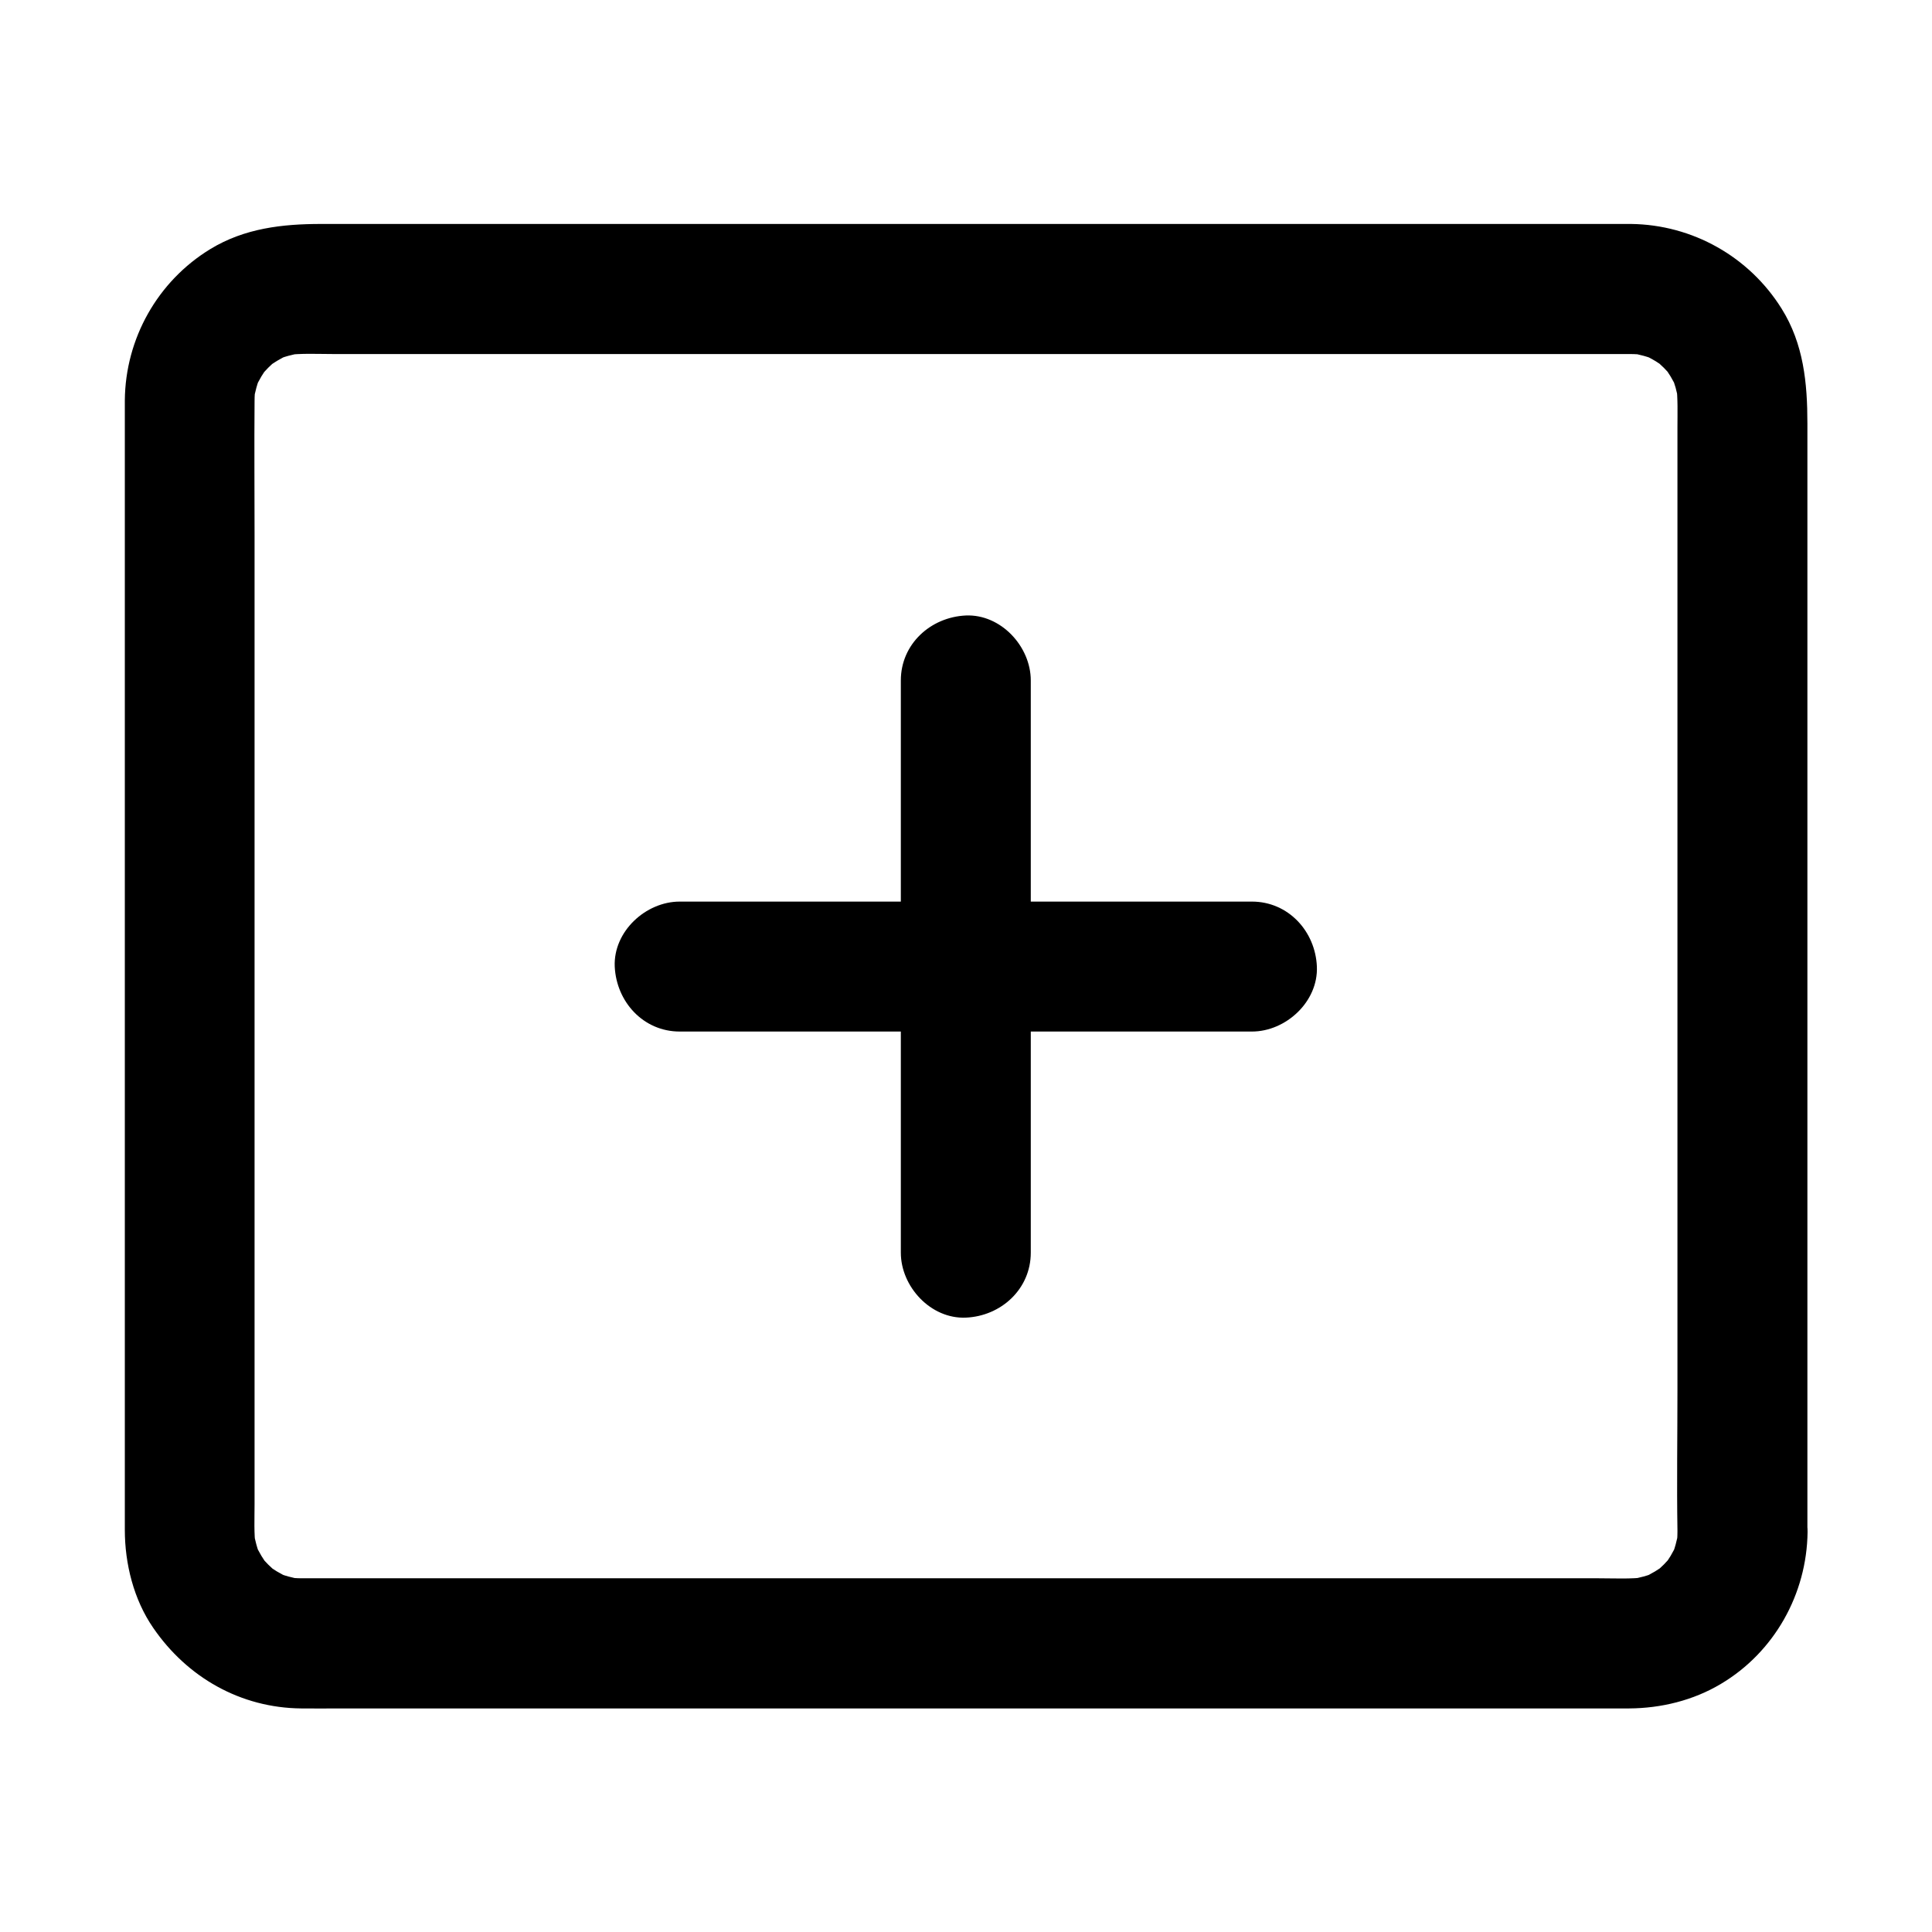 <?xml version="1.0" encoding="UTF-8"?>
<!-- Uploaded to: ICON Repo, www.svgrepo.com, Generator: ICON Repo Mixer Tools -->
<svg fill="#000000" width="800px" height="800px" version="1.1" viewBox="144 144 512 512" xmlns="http://www.w3.org/2000/svg">
 <g>
  <path d="m588.54 549.96c0 1.379-0.098 2.707-0.297 4.082 0.195-1.523 0.395-3.051 0.641-4.574-0.395 2.609-1.082 5.117-2.117 7.578 0.59-1.379 1.18-2.754 1.723-4.133-1.031 2.363-2.363 4.574-3.938 6.594 0.887-1.18 1.77-2.312 2.707-3.492-1.477 1.82-3.102 3.492-4.969 4.969 1.18-0.887 2.312-1.77 3.492-2.707-2.066 1.574-4.231 2.902-6.594 3.938 1.379-0.59 2.754-1.18 4.133-1.723-2.461 1.031-4.969 1.723-7.578 2.117 1.523-0.195 3.051-0.395 4.574-0.641-4.133 0.543-8.461 0.297-12.645 0.297h-25.289-38.18-46.641-51.168-51.66-48.117-40.688-28.781-13.039c-1.477 0-2.953-0.098-4.43-0.297 1.523 0.195 3.051 0.395 4.574 0.641-2.609-0.395-5.117-1.082-7.578-2.117 1.379 0.59 2.754 1.18 4.133 1.723-2.363-1.031-4.574-2.363-6.594-3.938 1.18 0.887 2.312 1.77 3.492 2.707-1.82-1.477-3.492-3.102-4.969-4.969 0.887 1.18 1.77 2.312 2.707 3.492-1.574-2.066-2.902-4.231-3.938-6.594 0.59 1.379 1.18 2.754 1.723 4.133-1.031-2.461-1.723-4.969-2.117-7.578 0.195 1.523 0.395 3.051 0.641 4.574-0.492-3.738-0.297-7.578-0.297-11.367v-21.453-72.129-87.773-75.523c0-11.809-0.098-23.617 0-35.426 0-1.477 0.098-2.902 0.297-4.328-0.195 1.523-0.395 3.051-0.641 4.574 0.395-2.609 1.082-5.117 2.117-7.578-0.59 1.379-1.18 2.754-1.723 4.133 1.031-2.363 2.363-4.574 3.938-6.594-0.887 1.18-1.77 2.312-2.707 3.492 1.477-1.82 3.102-3.492 4.969-4.969-1.18 0.887-2.312 1.77-3.492 2.707 2.066-1.574 4.231-2.902 6.594-3.938-1.379 0.59-2.754 1.18-4.133 1.723 2.461-1.031 4.969-1.723 7.578-2.117-1.523 0.195-3.051 0.395-4.574 0.641 4.133-0.543 8.461-0.297 12.645-0.297h25.289 38.18 46.641 51.168 51.66 48.117 40.688 28.781 13.039c1.477 0 2.953 0.098 4.43 0.297-1.523-0.195-3.051-0.395-4.574-0.641 2.609 0.395 5.117 1.082 7.578 2.117-1.379-0.59-2.754-1.18-4.133-1.723 2.363 1.031 4.574 2.363 6.594 3.938-1.18-0.887-2.312-1.77-3.492-2.707 1.82 1.477 3.492 3.102 4.969 4.969-0.887-1.18-1.77-2.312-2.707-3.492 1.574 2.066 2.902 4.231 3.938 6.594-0.59-1.379-1.18-2.754-1.723-4.133 1.031 2.461 1.723 4.969 2.117 7.578-0.195-1.523-0.395-3.051-0.641-4.574 0.441 3.691 0.297 7.477 0.297 11.168v21.305 71.535 87.035 75.523c0 12.301-0.195 24.602 0 36.898v0.453c0 9.004 7.922 17.613 17.219 17.219 9.348-0.395 17.219-7.578 17.219-17.219v-10.824-29.125-41.723-49.102-51.363-47.723-39.113-24.797c0-10.629-0.984-21.059-6.84-30.406-8.609-13.777-23.617-22.238-39.902-22.434h-2.656-18.301-32.375-42.754-48.805-51.219-49.938-44.281-34.98-21.844c-10.234 0-20.27 1.133-29.324 6.641-13.973 8.512-22.535 23.715-22.68 40.098v3 21.008 36.262 46.199 51.07 50.035 43.887 32.473 15.398c0 9.004 2.363 18.5 7.527 25.977 9.004 13.137 23.172 21.207 39.211 21.352 3.394 0.051 6.742 0 10.137 0h26.027 38.277 46.297 50.527 51.168 47.379 39.949 28.781 13.383c8.461-0.051 16.973-2.117 24.305-6.496 14.168-8.414 22.781-23.812 22.977-40.246 0.098-9.004-7.969-17.613-17.219-17.219-9.445 0.344-17.168 7.481-17.266 17.172z"/>
  <path d="m382.73 324.33v51.414 81.379 18.844c0 9.004 7.922 17.613 17.219 17.219 9.348-0.395 17.219-7.578 17.219-17.219v-51.414-81.379-18.844c0-9.004-7.922-17.613-17.219-17.219-9.348 0.441-17.219 7.574-17.219 17.219z"/>
  <path d="m324.13 417.37h51.414 81.379 18.844c9.004 0 17.613-7.922 17.219-17.219-0.395-9.348-7.578-17.219-17.219-17.219h-51.414-81.379-18.844c-9.004 0-17.613 7.922-17.219 17.219 0.441 9.344 7.574 17.219 17.219 17.219z"/>
 </g>
</svg>